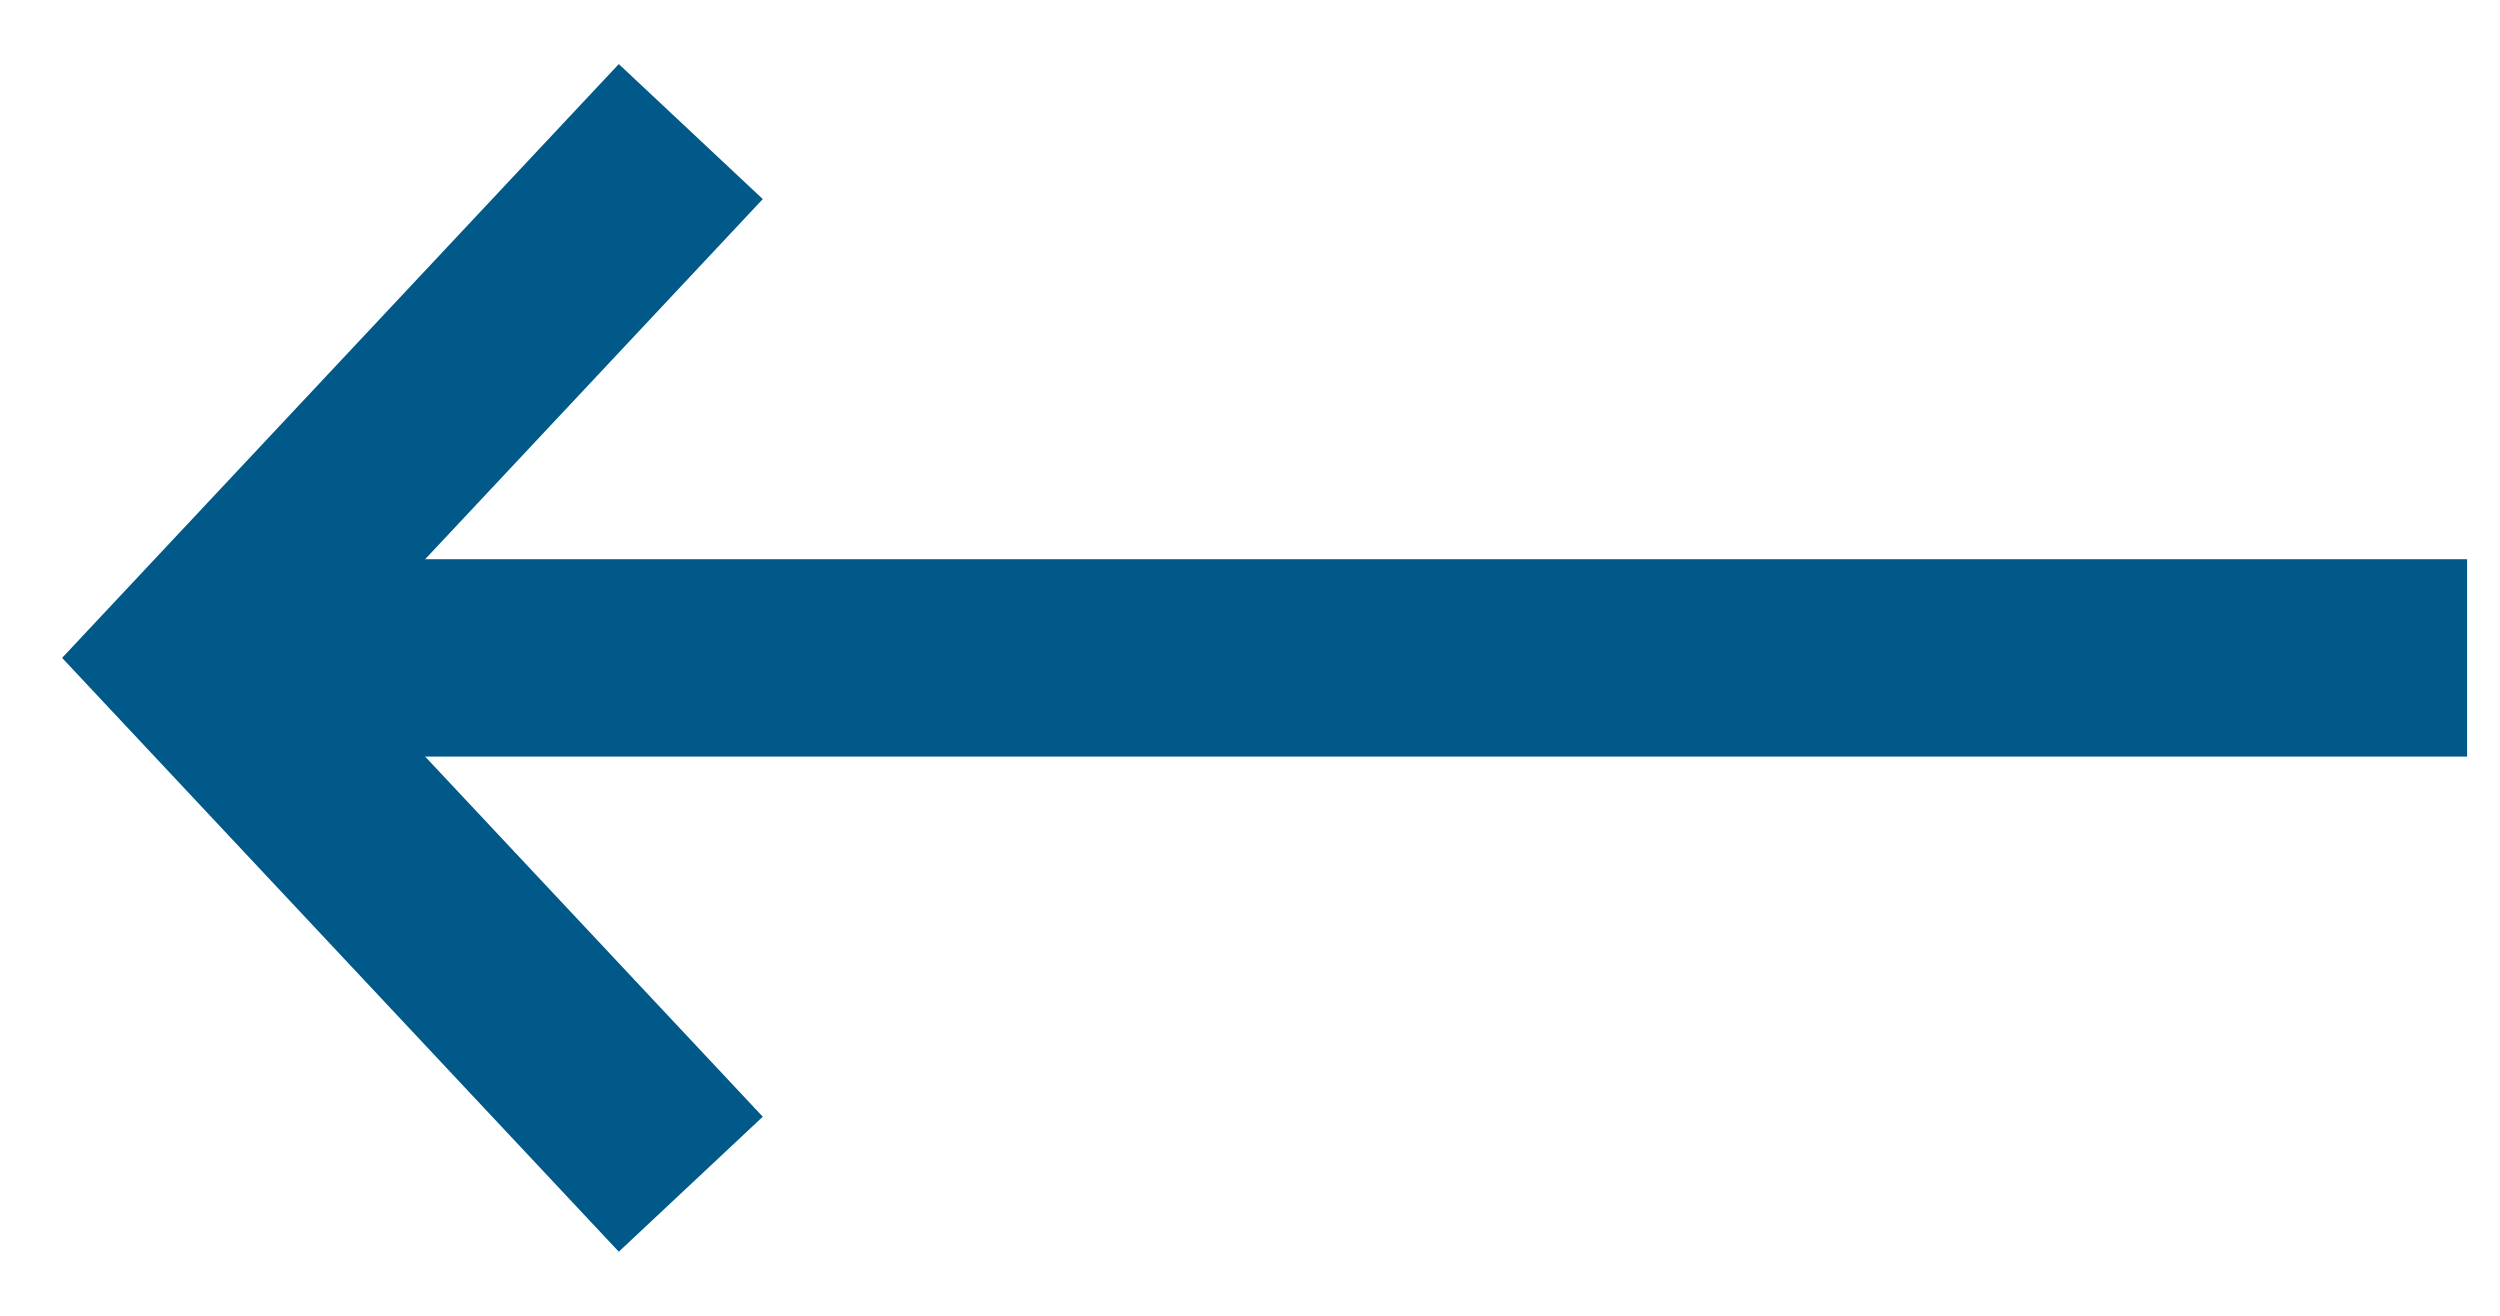 ﻿<svg width="38" height="20" viewBox="0 0 38 20" fill="none" xmlns="http://www.w3.org/2000/svg">
<path d="M37.5 10L3.5 10" stroke="#005989" stroke-width="3"/>
<path d="M10.5 18L3 10L10.5 2" stroke="#005989" stroke-width="3"/>
</svg>